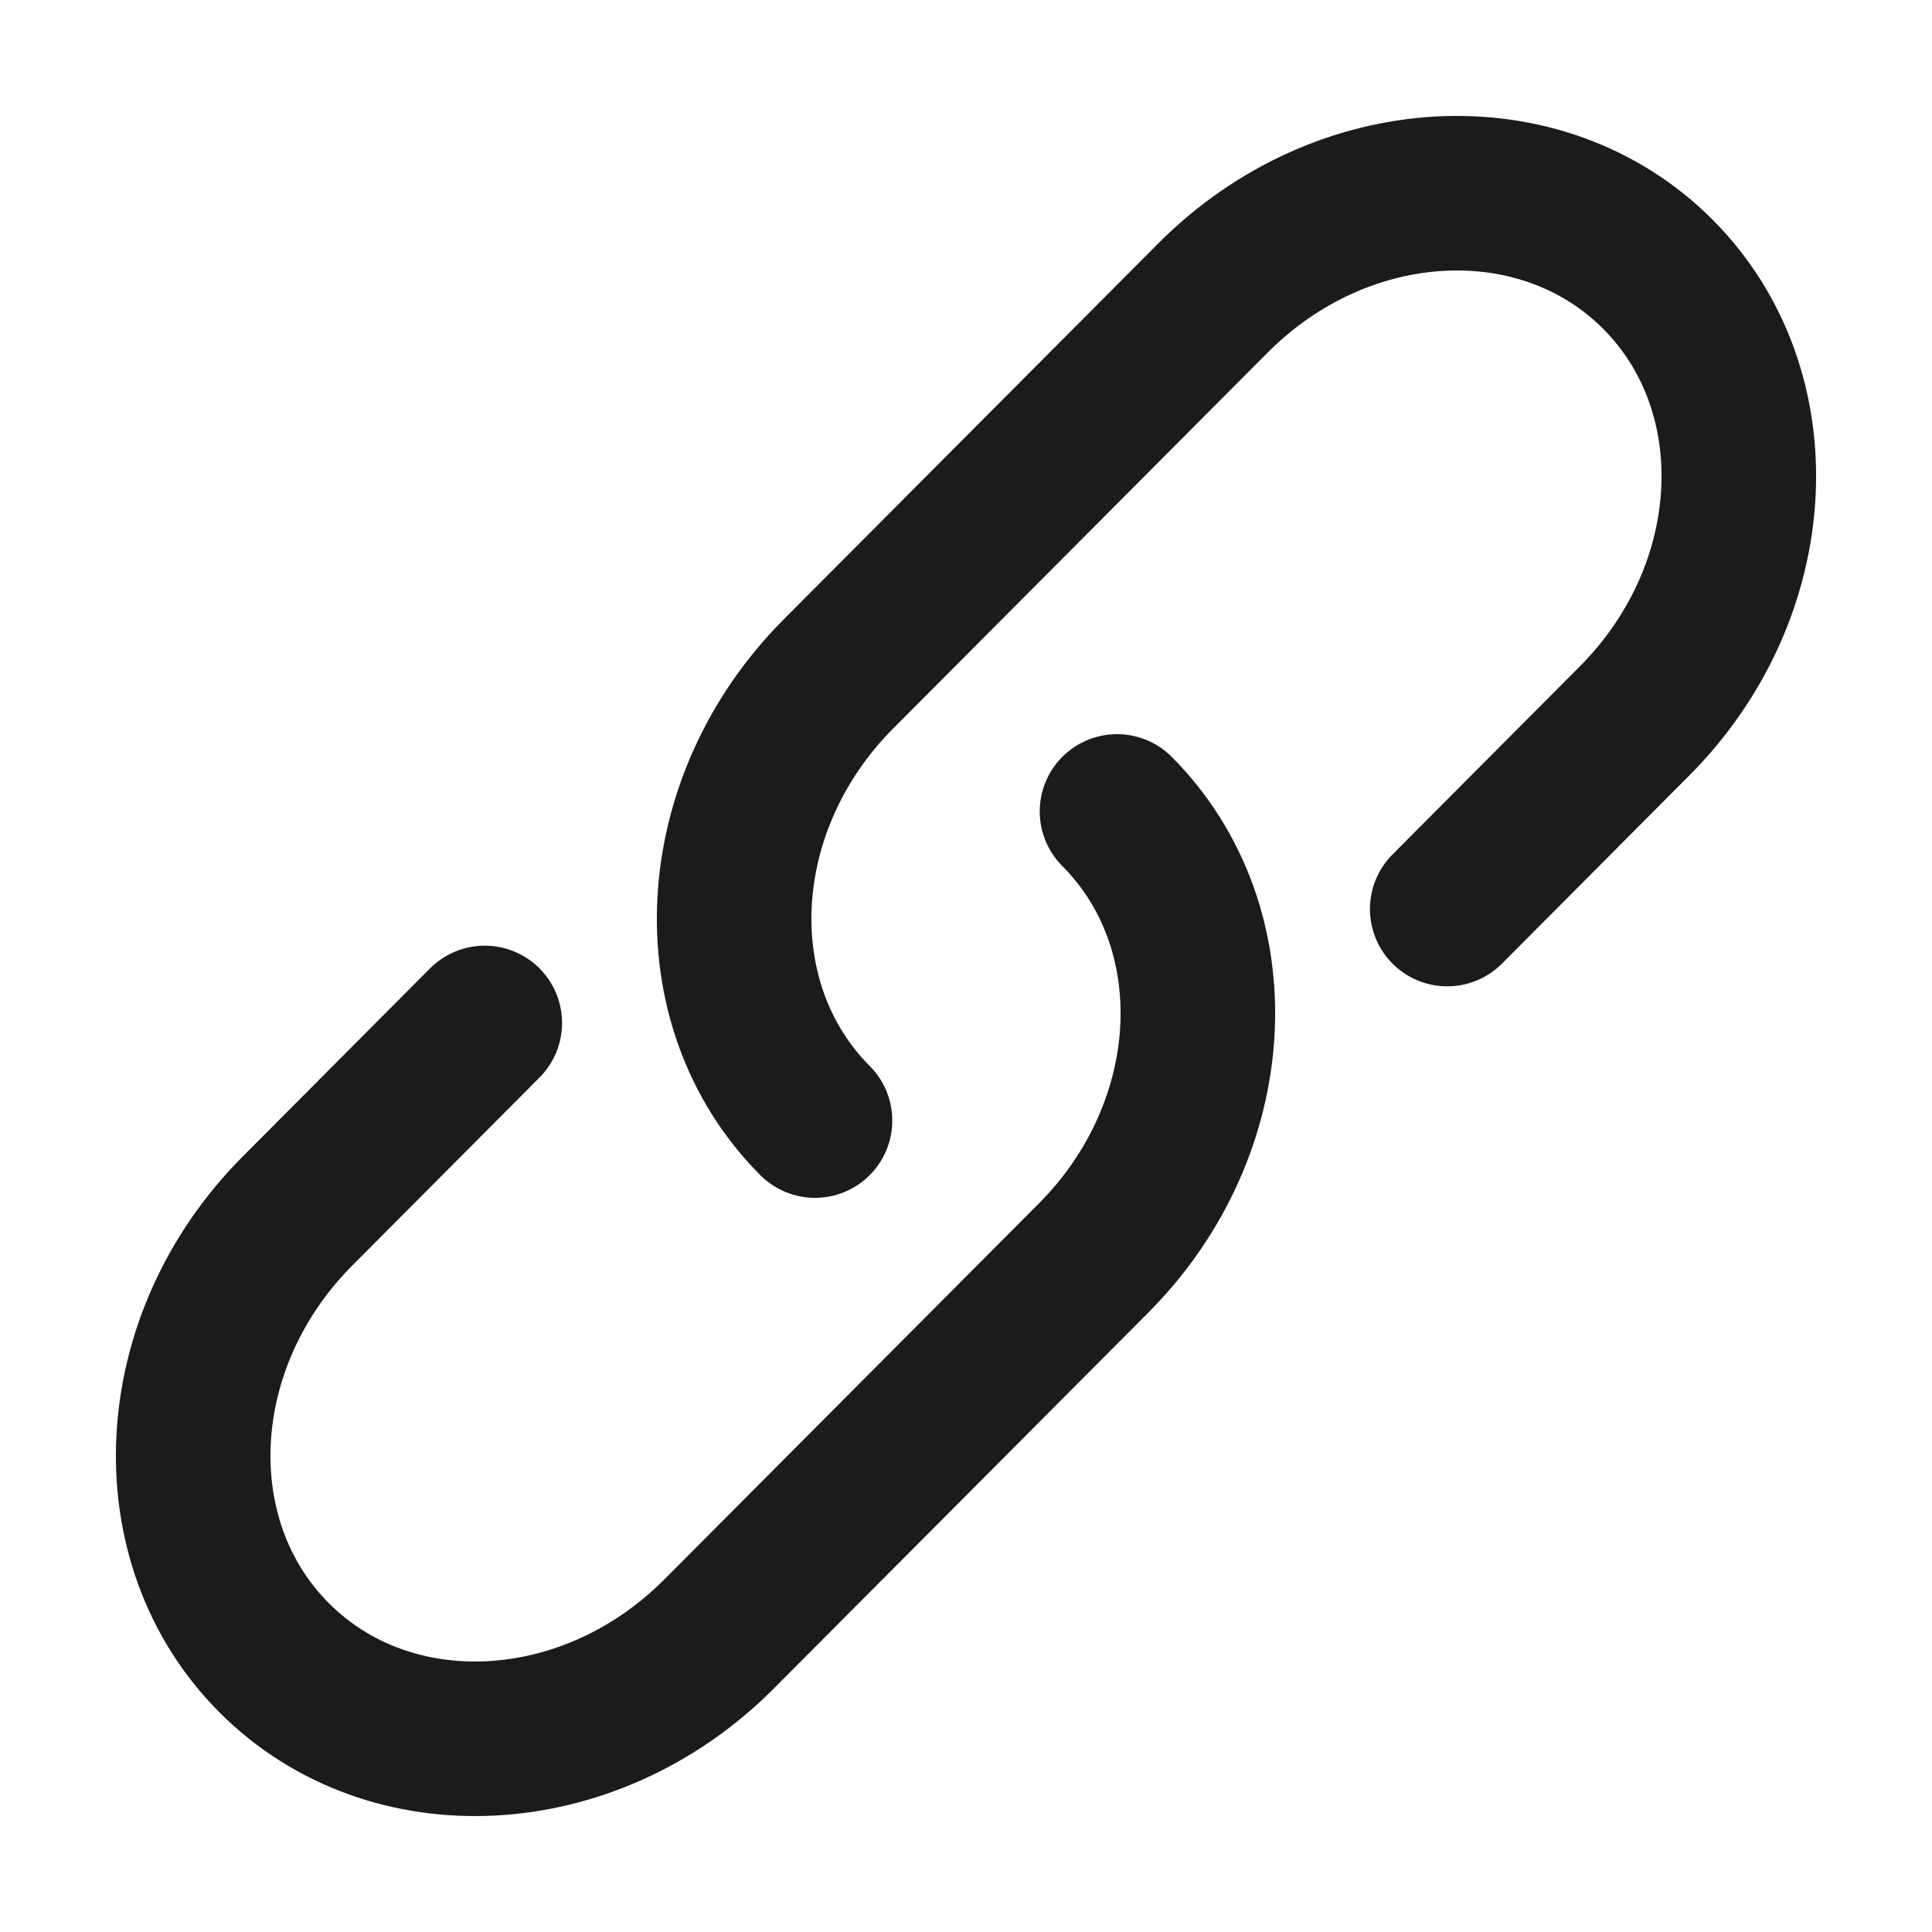 <svg width="25" height="25" viewBox="0 0 25 25" fill="none" xmlns="http://www.w3.org/2000/svg">
<g id="Link">
<path id="Vector" d="M10.546 14.5C9.04 12.988 9.176 10.401 10.849 8.721L15.697 3.855C17.37 2.175 19.948 2.039 21.454 3.55C22.96 5.062 22.824 7.65 21.151 9.329L18.727 11.763" stroke="#1B1B1B" stroke-width="2" stroke-linecap="round"/>
<path id="Vector_2" d="M14.454 10.5C15.96 12.012 15.824 14.599 14.151 16.279L11.727 18.712L9.303 21.145C7.63 22.825 5.052 22.961 3.546 21.45C2.04 19.938 2.176 17.35 3.849 15.671L6.273 13.237" stroke="#1B1B1B" stroke-width="2" stroke-linecap="round"/>
</g>
</svg>
